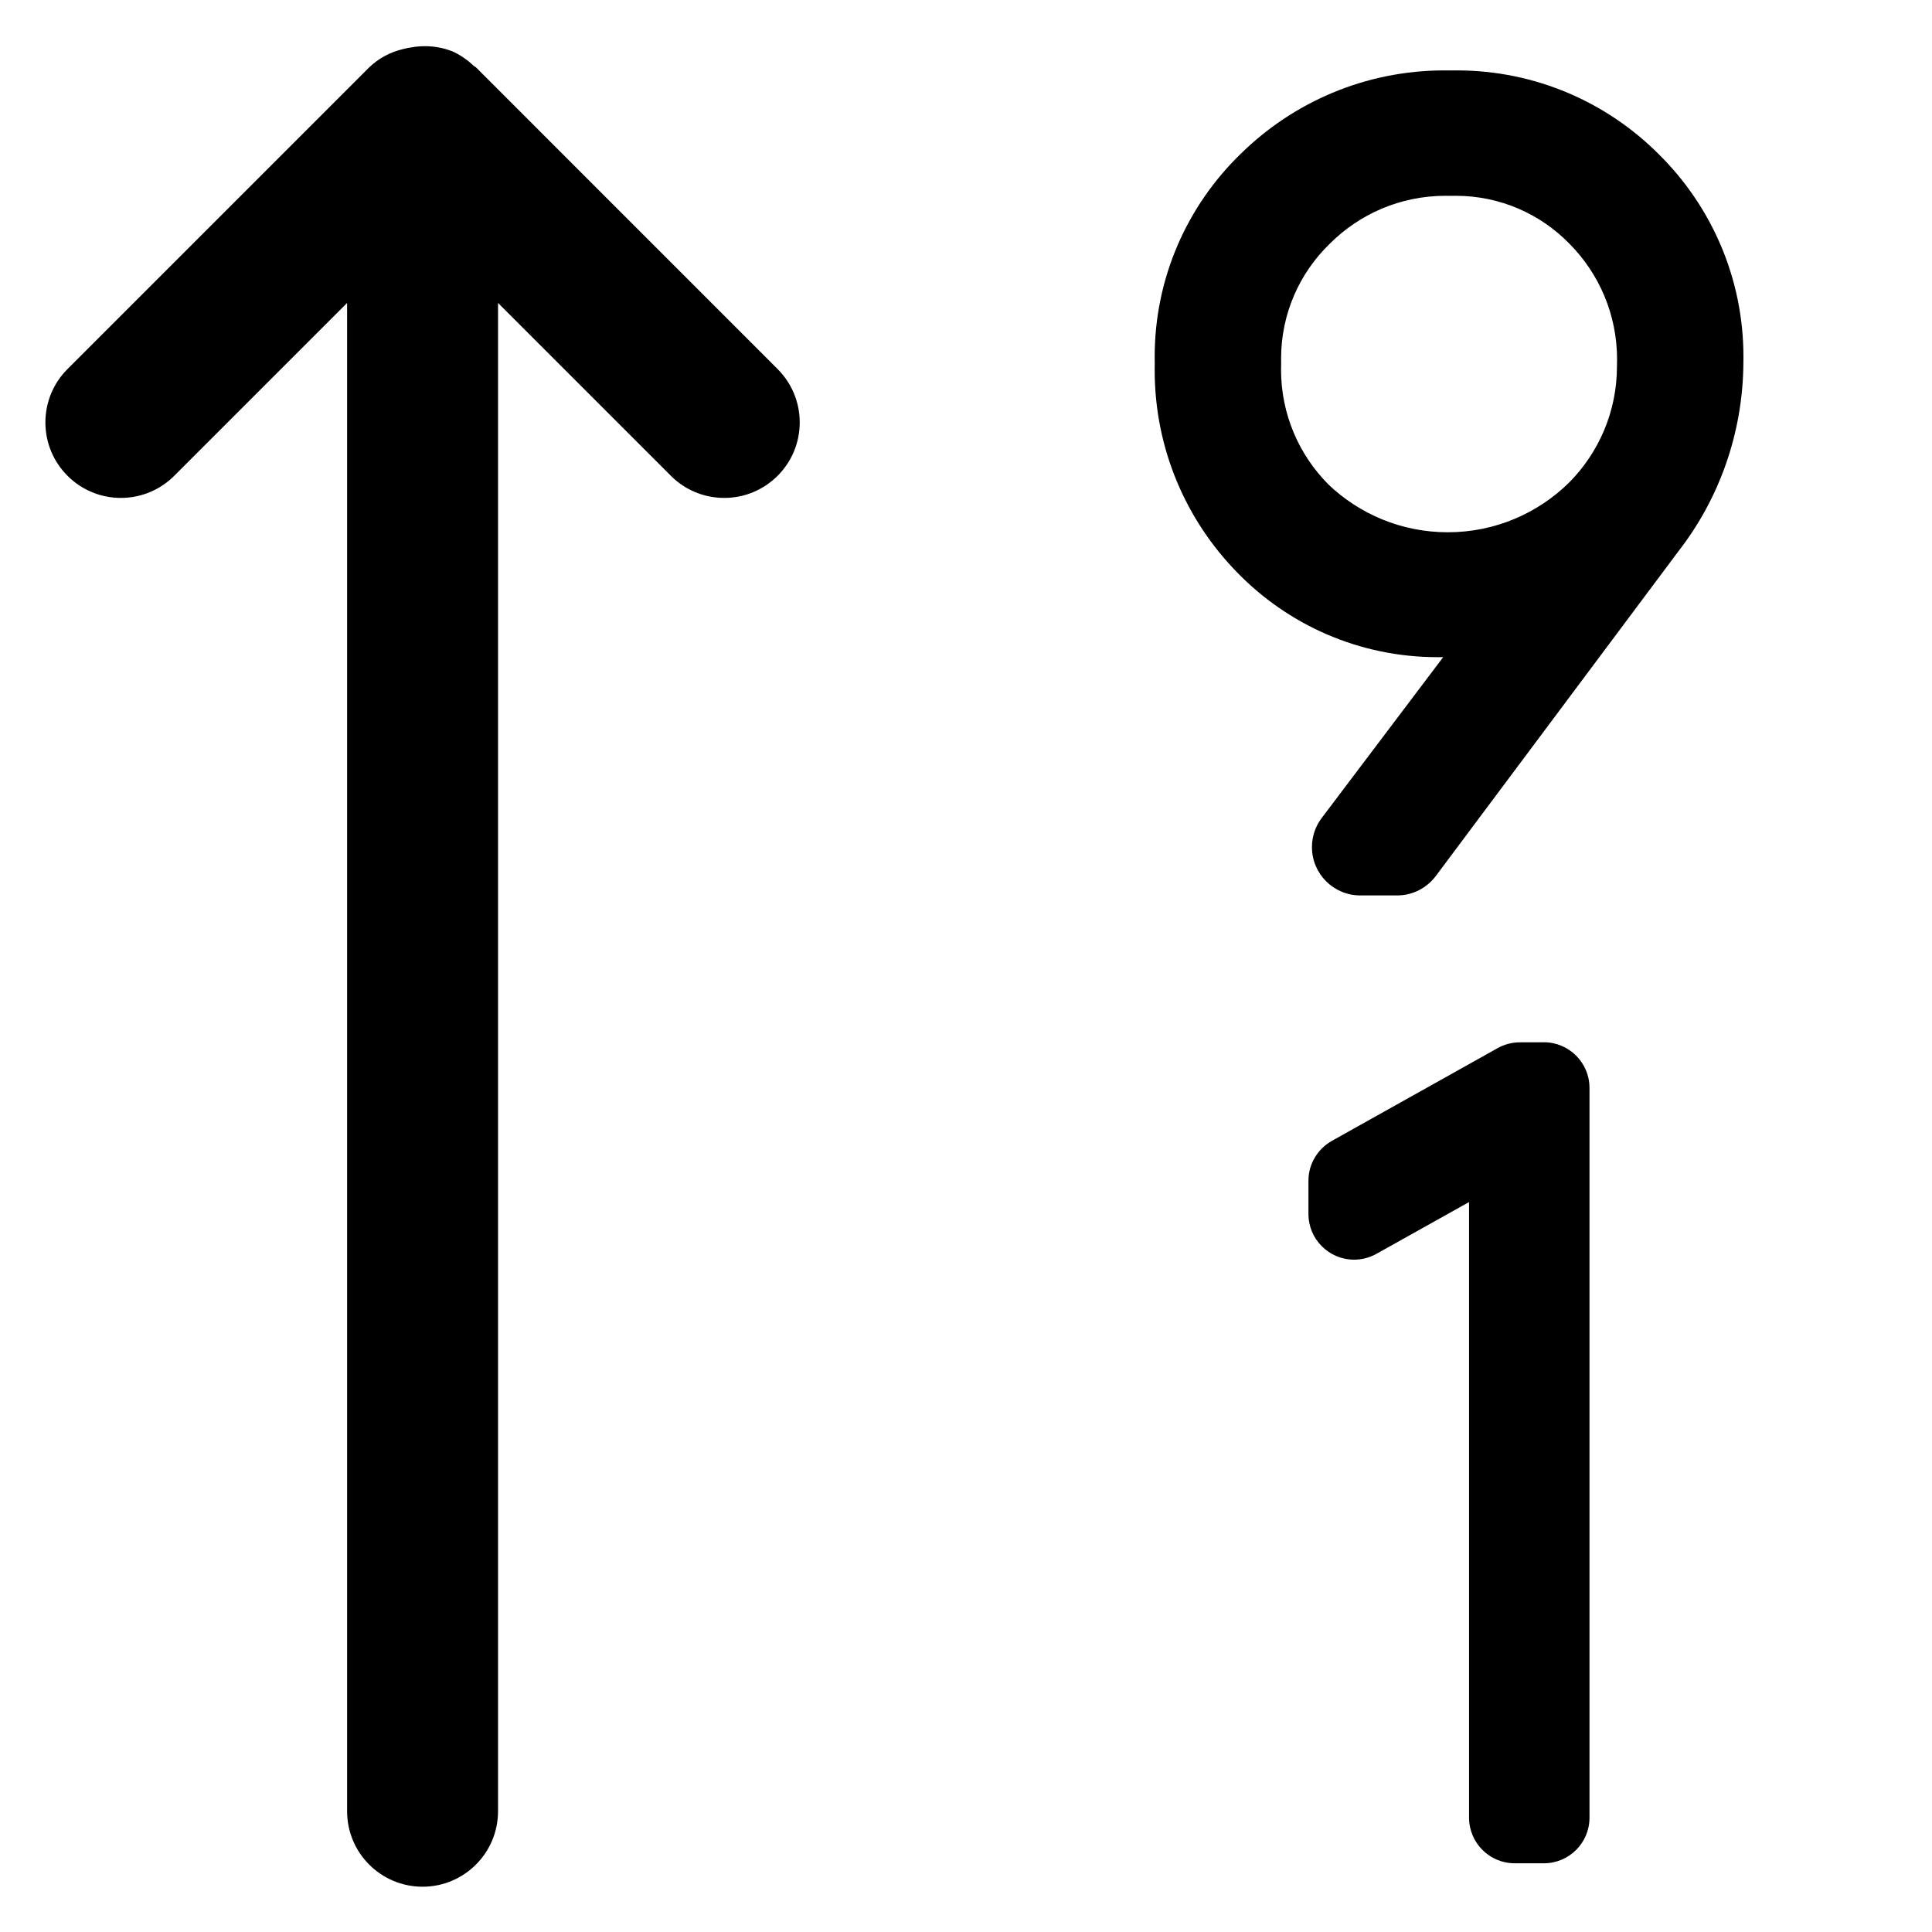 <?xml version="1.0" encoding="utf-8"?>
<!-- Скачано с сайта svg4.ru / Downloaded from svg4.ru -->
<svg fill="#000000" width="800px" height="800px" viewBox="0 0 32 32" version="1.1" xmlns="http://www.w3.org/2000/svg">
<title>arrow-up-9-1</title>
<path d="M7.884 1.116c-0.011-0.011-0.027-0.015-0.039-0.026-0.104-0.1-0.225-0.183-0.359-0.243l-0.008-0.003-0.004-0c-0.129-0.050-0.279-0.079-0.435-0.079-0.072 0-0.144 0.006-0.213 0.018l0.007-0.001c-0.056 0.007-0.106 0.017-0.154 0.030l0.008-0.002c-0.224 0.051-0.418 0.158-0.572 0.306l0-0-5 5c-0.225 0.226-0.363 0.537-0.363 0.881 0 0.69 0.56 1.25 1.25 1.25 0.344 0 0.655-0.139 0.881-0.363l2.866-2.866v24.982c0 0.69 0.56 1.25 1.25 1.25s1.25-0.56 1.25-1.25v0-24.982l2.866 2.866c0.226 0.225 0.537 0.363 0.881 0.363 0.69 0 1.25-0.56 1.25-1.25 0-0.344-0.139-0.655-0.363-0.881l0 0zM25.572 17.264h-0.397c-0.135 0-0.263 0.036-0.373 0.098l0.004-0.002-2.747 1.537c-0.232 0.132-0.387 0.378-0.387 0.659v0.552c0 0.417 0.339 0.756 0.756 0.756 0.135 0 0.263-0.036 0.373-0.098l-0.004 0.002 1.535-0.858v10.197c0.001 0.417 0.339 0.755 0.756 0.755h0.483c0.417-0 0.756-0.338 0.756-0.755v-12.089c-0.001-0.417-0.339-0.755-0.756-0.755h-0zM27.475 2.555c-0.856-0.858-2.040-1.389-3.348-1.389-0.036 0-0.071 0-0.106 0.001l0.005-0c-0.030-0.001-0.065-0.001-0.1-0.001-1.317 0-2.51 0.529-3.379 1.385l0.001-0.001c-0.878 0.852-1.423 2.043-1.423 3.361 0 0.037 0 0.073 0.001 0.11l-0-0.005c-0.001 0.034-0.001 0.074-0.001 0.114 0 1.301 0.518 2.481 1.36 3.345l-0.001-0.001c0.843 0.871 2.023 1.411 3.329 1.411 0.032 0 0.064-0 0.096-0.001l-0.005 0-2.012 2.664c-0.101 0.133-0.162 0.301-0.162 0.483 0 0.442 0.358 0.8 0.8 0.8 0 0 0 0 0 0h0.611c0 0 0 0 0 0 0.261 0 0.493-0.126 0.639-0.32l0.002-0.002 4.020-5.381c0.662-0.852 1.064-1.934 1.074-3.109v-0.002c0.001-0.032 0.001-0.069 0.001-0.106 0-1.312-0.536-2.5-1.401-3.355l-0-0zM21.999 8.020c-0.483-0.487-0.781-1.158-0.781-1.898 0-0.037 0.001-0.074 0.002-0.111l-0 0.005c-0.001-0.023-0.001-0.051-0.001-0.078 0-0.744 0.307-1.415 0.801-1.896l0.001-0.001c0.491-0.493 1.17-0.798 1.92-0.798 0.030 0 0.060 0.001 0.090 0.001l-0.004-0c0.025-0.001 0.054-0.001 0.084-0.001 0.738 0 1.404 0.303 1.882 0.792l0 0c0.489 0.492 0.791 1.17 0.791 1.919 0 0.034-0.001 0.068-0.002 0.102l0-0.005c0 0.005 0 0.011 0 0.017 0 0.748-0.301 1.426-0.787 1.919l0-0c-0.517 0.512-1.229 0.829-2.015 0.829-0.769 0-1.467-0.303-1.982-0.796l0.001 0.001z"></path>
</svg>